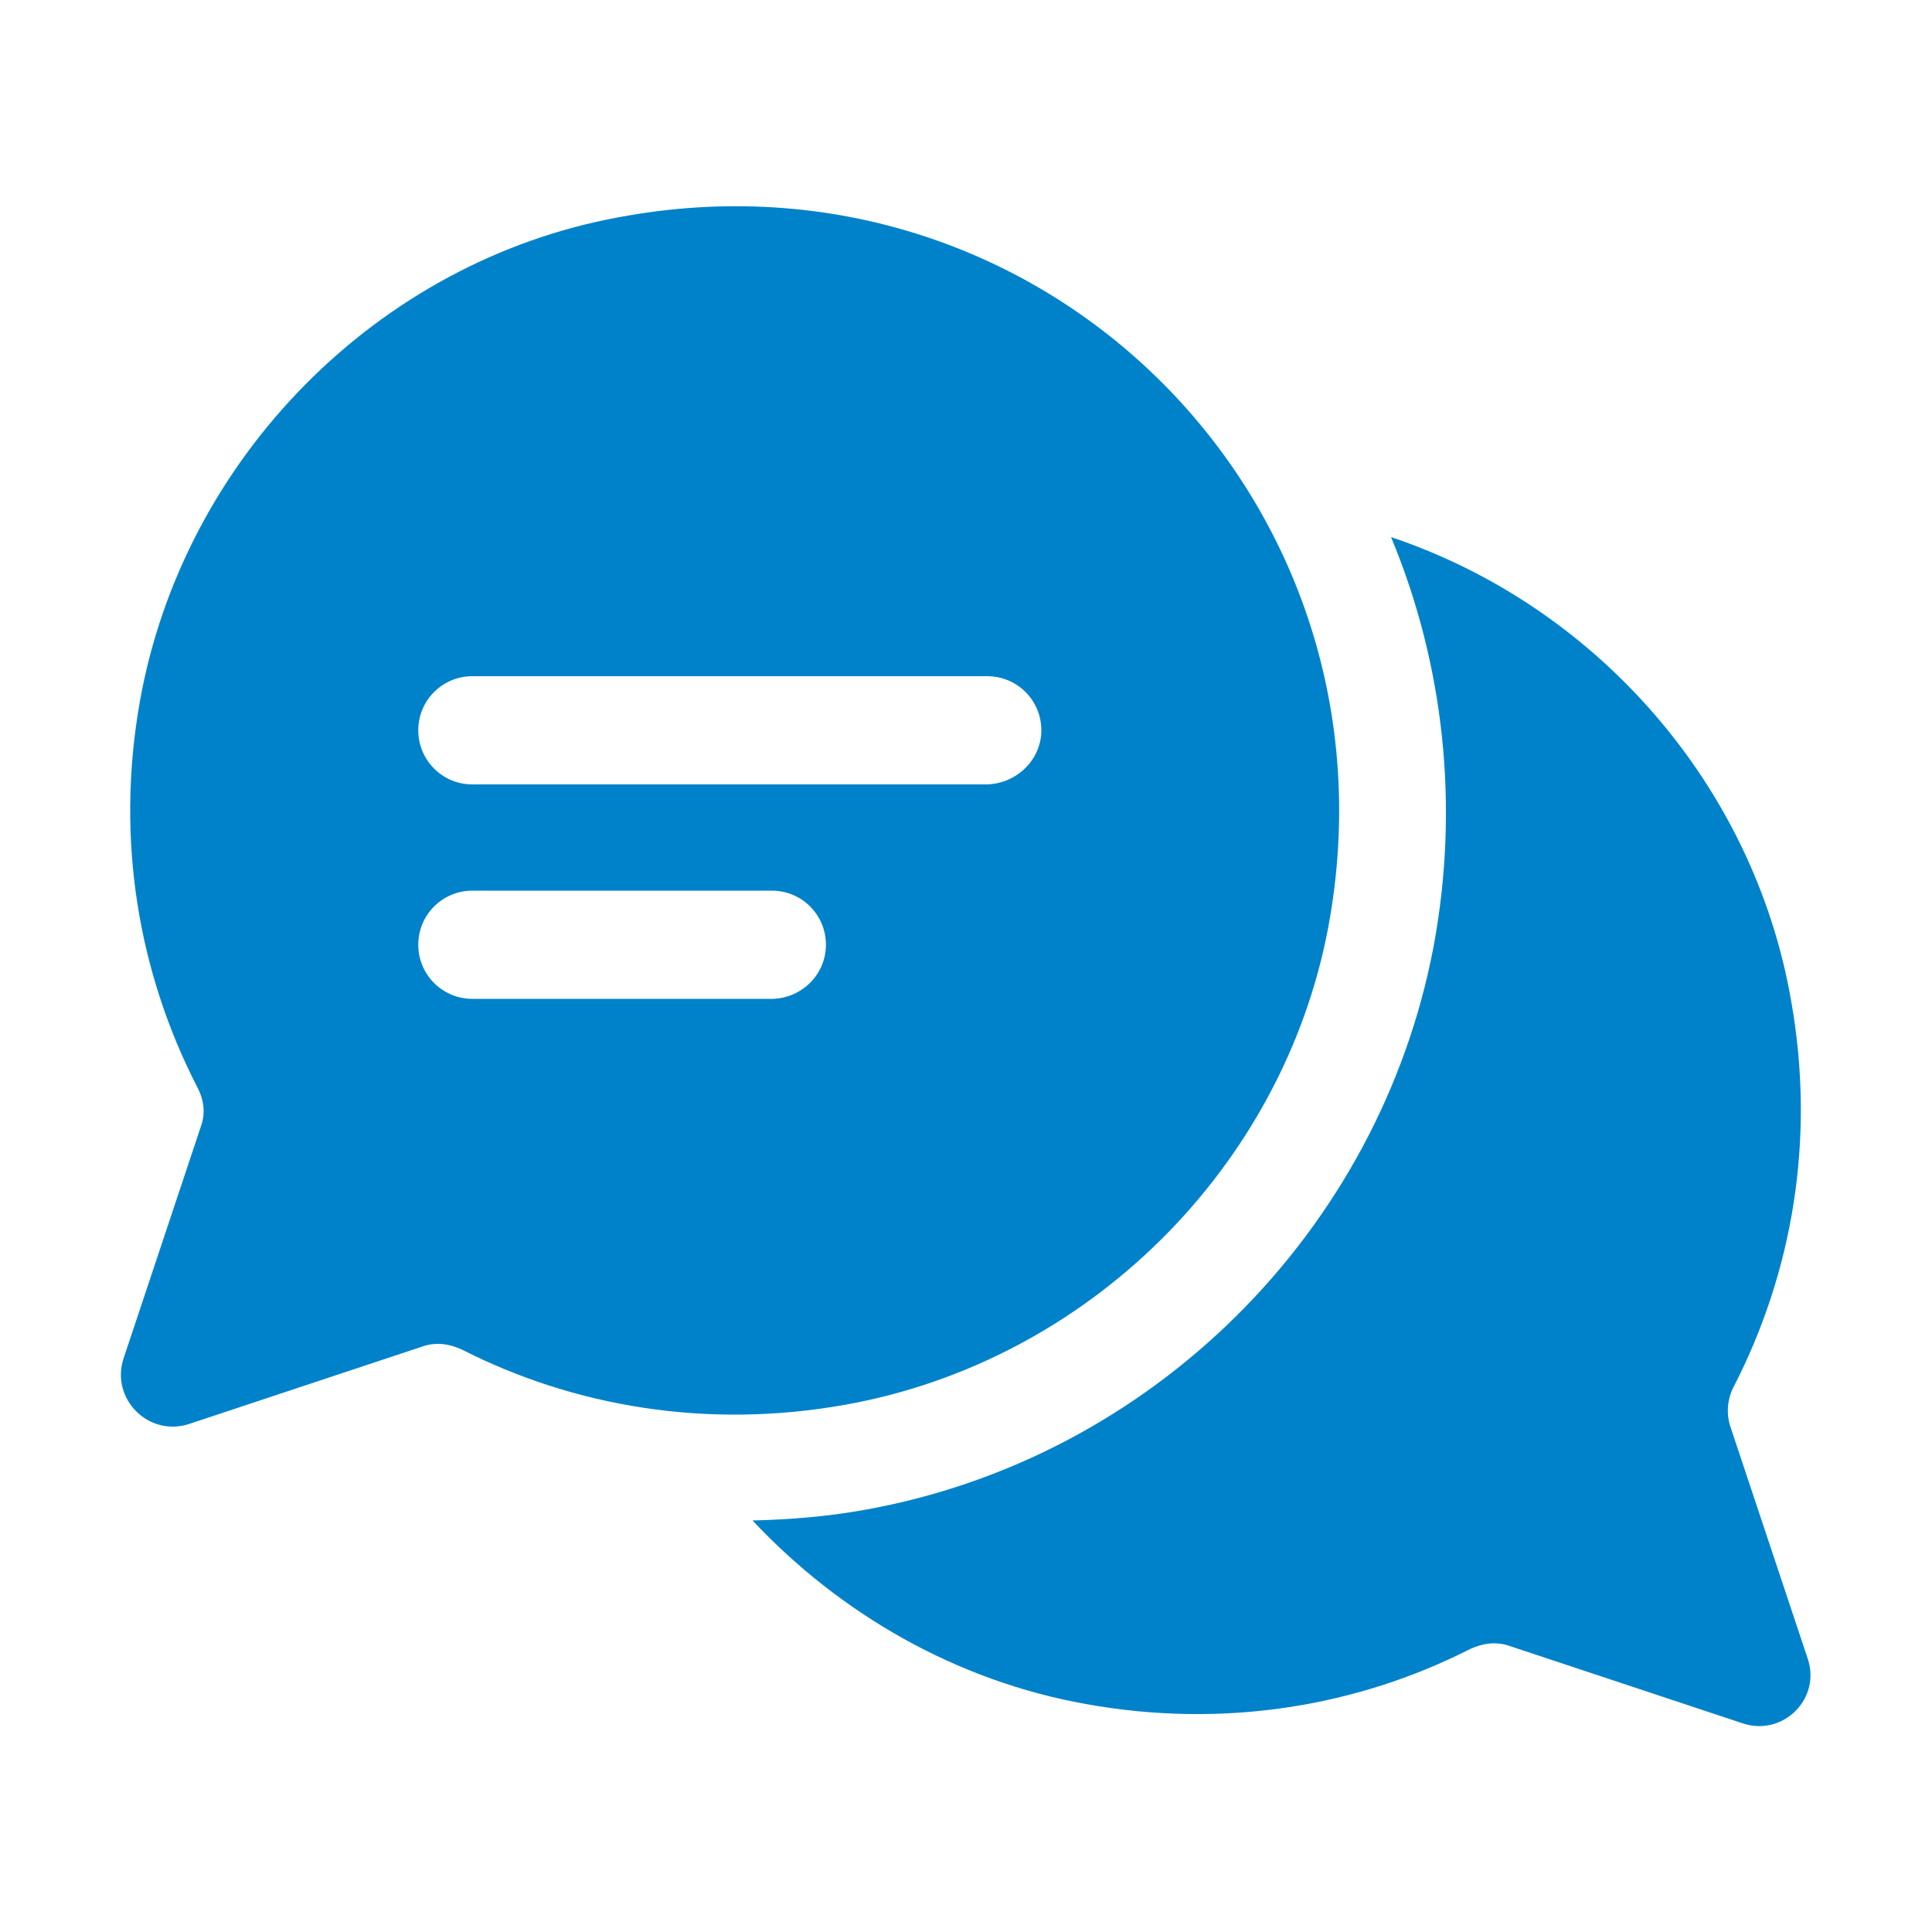 <?xml version="1.0" encoding="utf-8"?>
<!-- Generator: Adobe Illustrator 28.1.0, SVG Export Plug-In . SVG Version: 6.00 Build 0)  -->
<svg xmlns="http://www.w3.org/2000/svg" xmlns:xlink="http://www.w3.org/1999/xlink" x="0px" y="0px"
	 viewBox="0 0 200 200" style="enable-background:new 0 0 200 200;" xml:space="preserve">
<path id="contact-us_icon" style="fill:#0082cb;" d="M180.4,178.4l-24.1-8c-1.4-0.5-2.8-0.3-4.1,0.3c-11.6,5.9-25.4,8.3-39.8,5.7
	c-13.4-2.4-25.4-9.3-34.5-19c3.9-0.1,7.7-0.4,11.6-1.1c29.7-5.3,53.3-28.8,58.9-58.3c2.7-14.5,1.1-29.2-4.4-42.4
	c21.2,7.1,37.5,25.6,41.4,47.9c2.6,14.5,0.1,28.3-5.9,40c-0.7,1.3-0.8,2.8-0.4,4.1l8,24C188.6,175.8,184.6,179.8,180.4,178.4z
	 M137.5,96c-4.7,24.9-24.9,44.9-49.9,49.4c-14.4,2.6-28.2,0.2-39.8-5.7c-1.3-0.6-2.7-0.8-4.1-0.3l-24.1,8c-4.2,1.4-8.2-2.6-6.8-6.8
	l8-24c0.5-1.4,0.3-2.8-0.4-4.1c-6-11.7-8.5-25.5-5.9-40c4.5-25,24.5-45.4,49.5-50C108,14.2,145.7,52,137.5,96z M85.5,97.8
	c0-3.1-2.5-5.6-5.6-5.6H48.9c-3.1,0-5.6,2.5-5.6,5.6c0,3.1,2.5,5.6,5.6,5.6H80C83.1,103.3,85.5,100.8,85.5,97.8z M107.8,75.6
	c0-3.1-2.5-5.6-5.6-5.6H48.9c-3.1,0-5.6,2.5-5.6,5.6c0,3.1,2.5,5.6,5.6,5.6h53.3C105.3,81.1,107.8,78.6,107.8,75.6z"/>
</svg>
